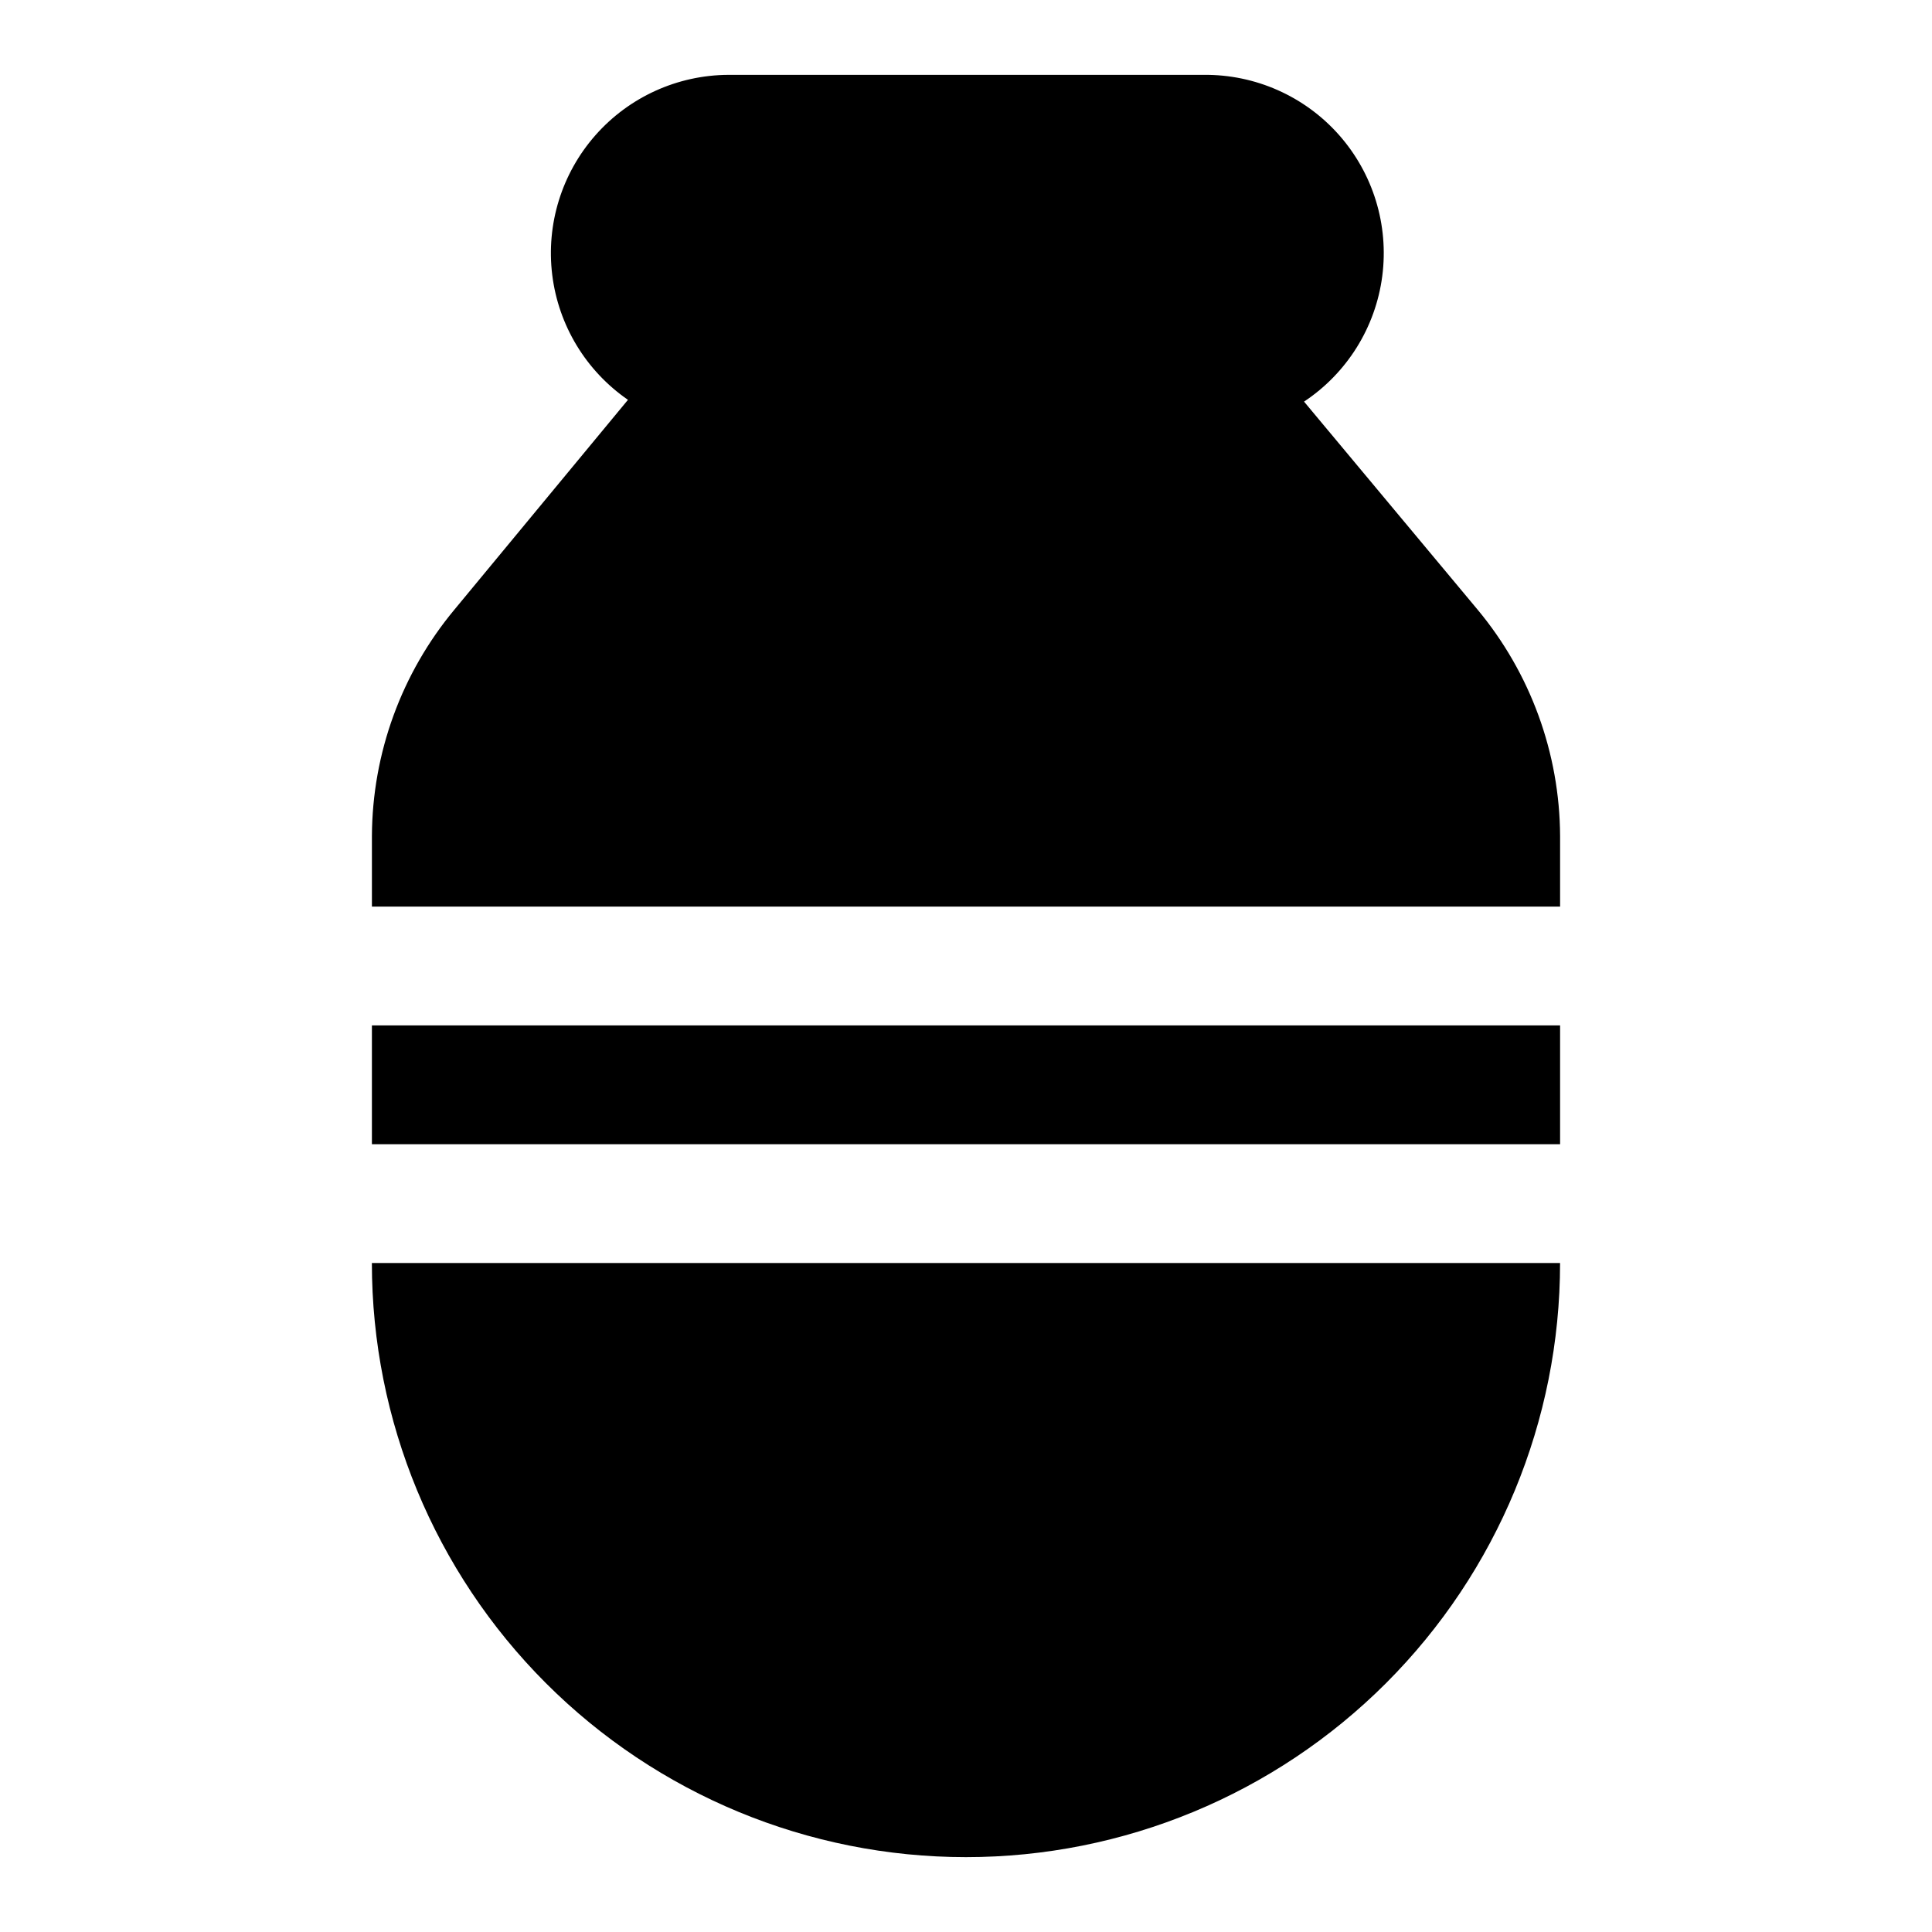 <?xml version="1.0" encoding="UTF-8"?>
<!-- Uploaded to: ICON Repo, www.svgrepo.com, Generator: ICON Repo Mixer Tools -->
<svg fill="#000000" width="800px" height="800px" version="1.1" viewBox="144 144 512 512" xmlns="http://www.w3.org/2000/svg">
 <g>
  <path d="m400 636.16c41.754 0 81.801-16.59 111.32-46.113 29.527-29.527 46.113-69.574 46.113-111.33h-314.88c0 41.754 16.586 81.801 46.113 111.33 29.523 29.523 69.57 46.113 111.33 46.113z"/>
  <path d="m242.56 415.74h314.88v31.488h-314.88z"/>
  <path d="m557.44 365.52c-0.109-21.93-7.848-43.137-21.883-59.984l-45.973-55.105c11.398-7.559 18.961-19.691 20.73-33.254 1.77-13.566-2.43-27.23-11.508-37.461-9.082-10.23-22.152-16.023-35.828-15.879h-125.95c-13.5 0.059-26.328 5.887-35.25 16.02-8.922 10.133-13.082 23.594-11.43 36.992 1.652 13.398 8.957 25.449 20.07 33.109l-45.973 55.578c-14.035 16.848-21.773 38.055-21.883 59.984v18.734h314.88z"/>
 </g>
</svg>
